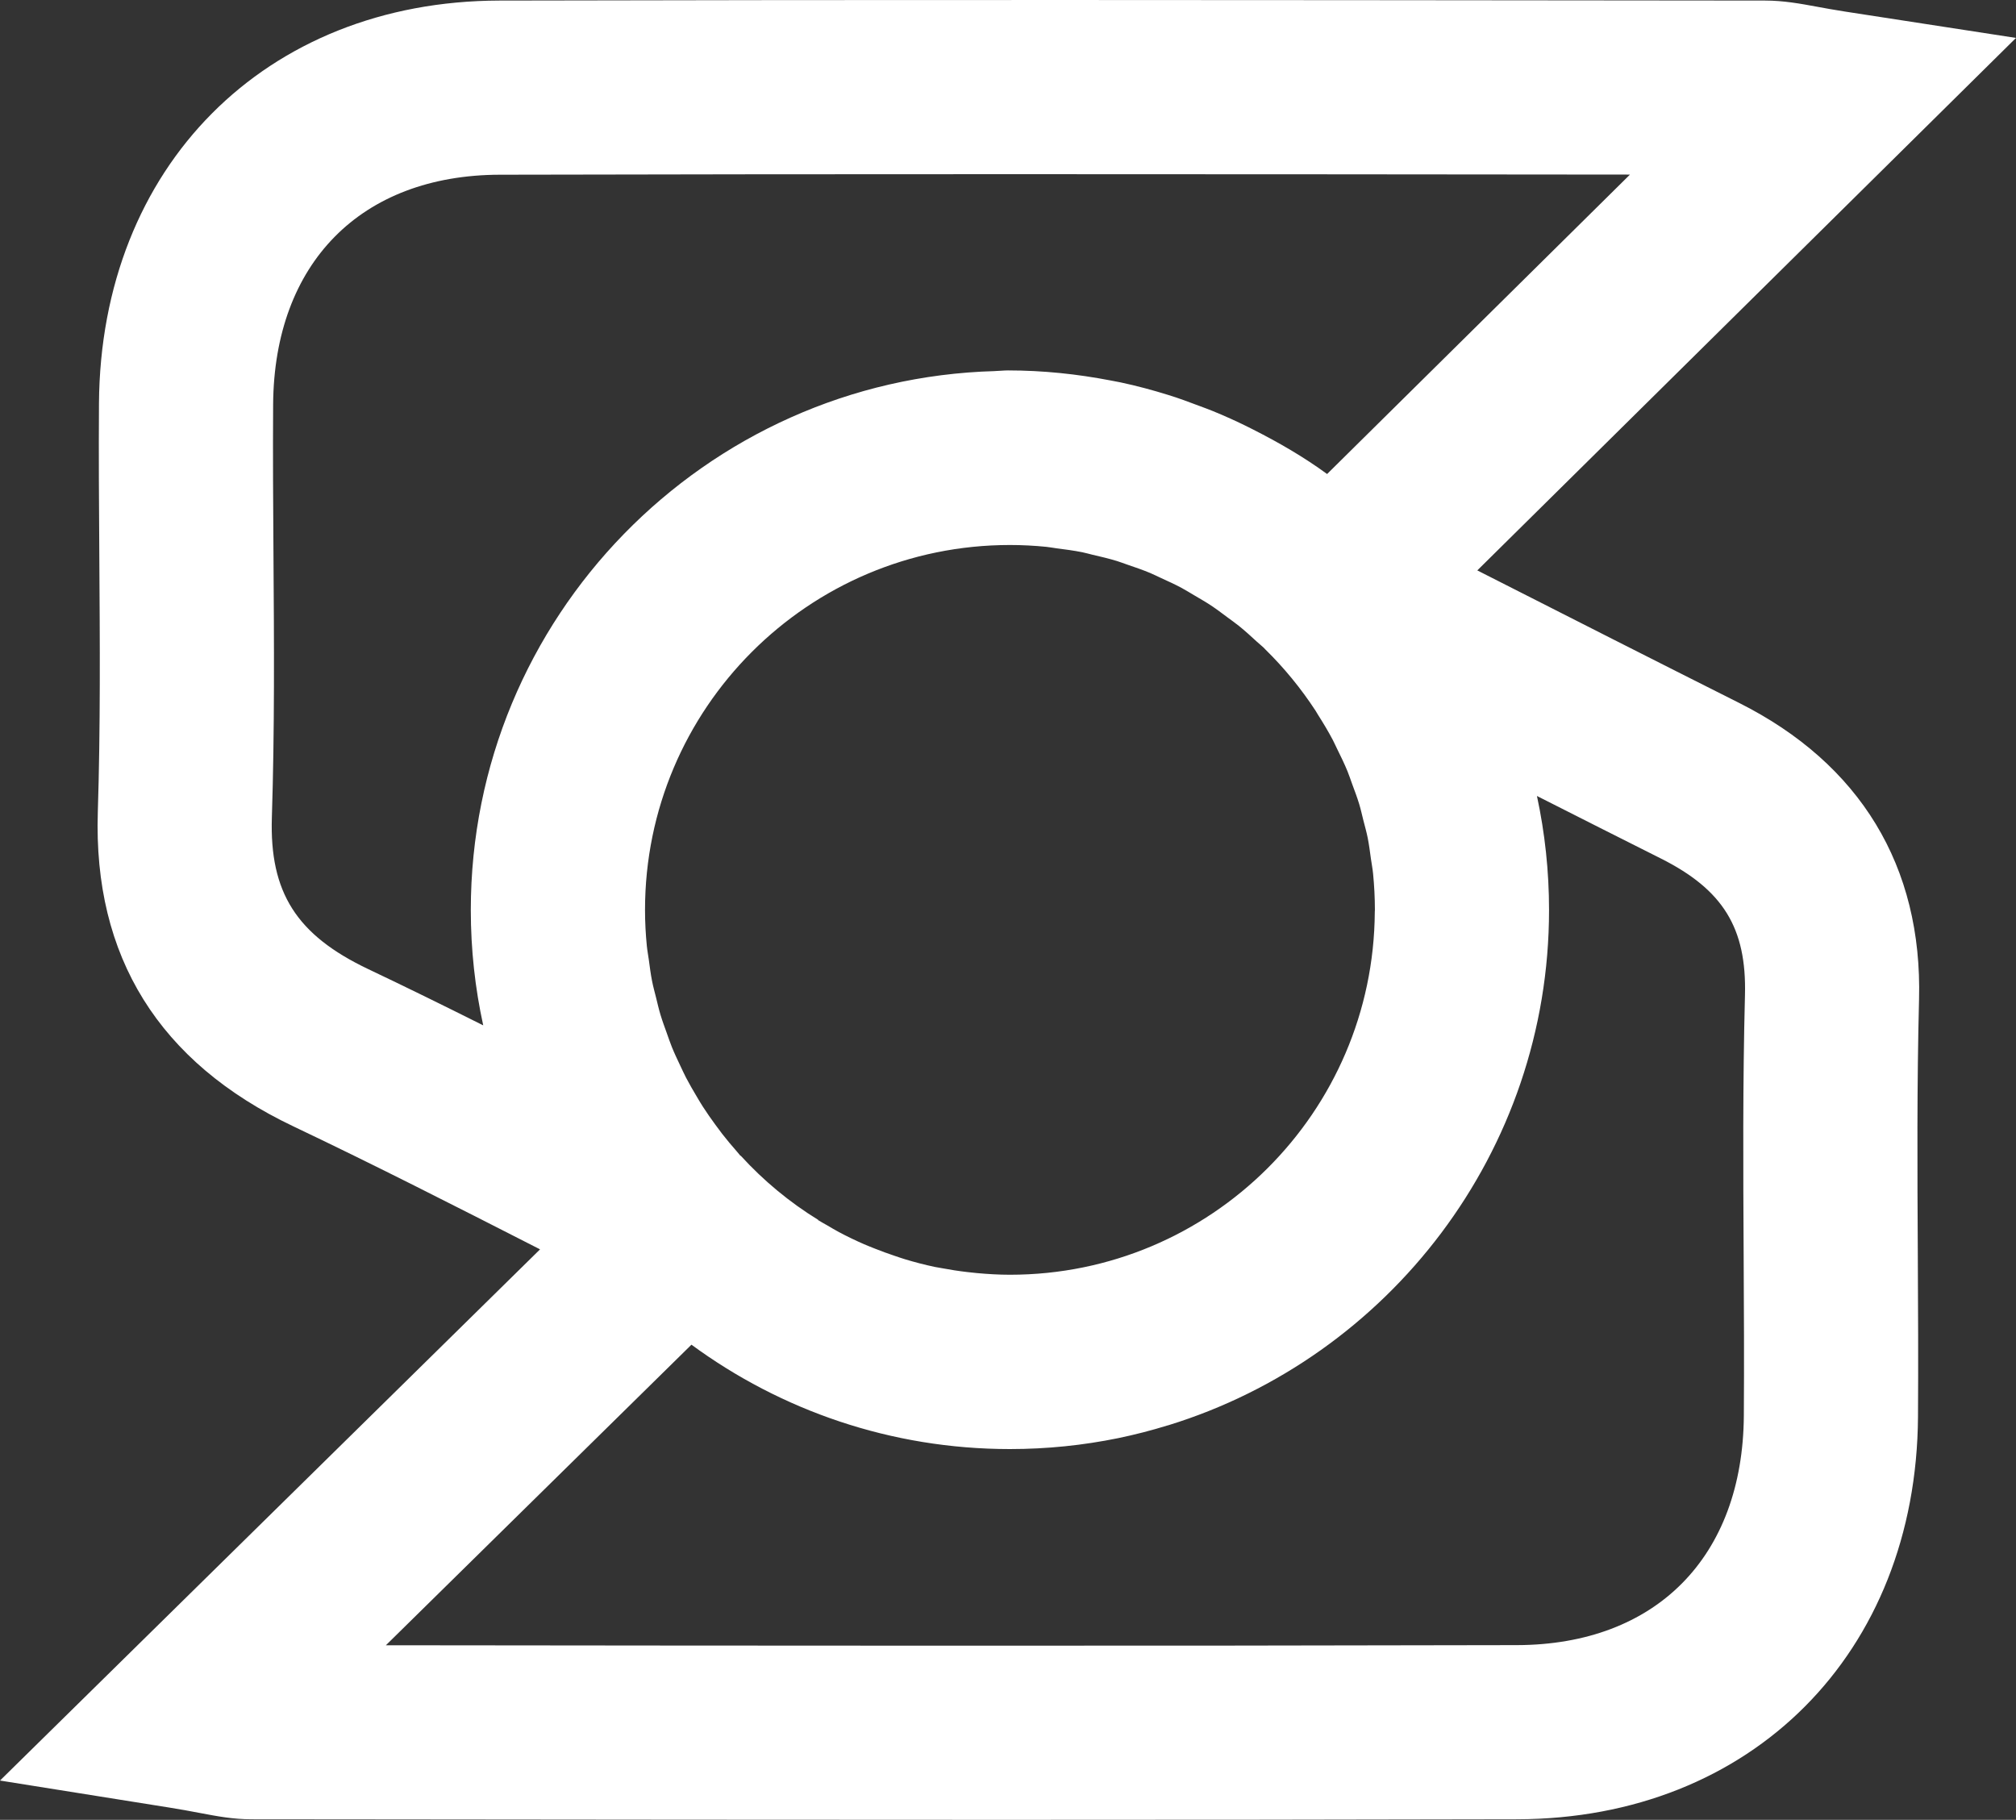 <svg xmlns="http://www.w3.org/2000/svg" xmlns:xlink="http://www.w3.org/1999/xlink" id="Layer_1" x="0px" y="0px" width="75px" height="67.705px" viewBox="0 0 75 67.705" xml:space="preserve"><rect x="0" y="0" width="75" height="67.705" fill="#333333" stroke="none"/><g id="CNJmxr.tif_00000067943192420702044300000011892996400487240113_"> <path fill="#FFFFFF" d="M64.698,26.15c-3.14-1.577-6.273-3.169-9.471-4.793l-0.268-0.136L75,1.411L68.638,0.43 c-0.417-0.064-0.756-0.128-1.048-0.181c-0.636-0.117-1.237-0.227-1.925-0.228l-5.14-0.005C46.777,0.002,32.562-0.013,18.576,0.021 C9.866,0.042,3.742,6.204,3.682,15.005c-0.013,1.913,0,3.827,0.013,5.741c0.021,3.113,0.043,6.331-0.056,9.462 c-0.173,5.384,2.276,9.32,7.278,11.698c3.008,1.43,5.945,2.927,9.055,4.513c0.04,0.021,0.079,0.041,0.119,0.061L0,66.242 l6.334,1.011c0.436,0.07,0.788,0.137,1.087,0.193c0.669,0.127,1.247,0.237,1.937,0.237l4.511,0.004 c7.715,0.008,15.573,0.017,23.458,0.017c6.377,0,12.774-0.006,19.12-0.021c8.718-0.021,14.847-6.177,14.907-14.97 c0.014-2.02,0.003-4.041-0.007-6.061c-0.017-3.112-0.034-6.331,0.046-9.468C71.522,32.231,69.207,28.415,64.698,26.15z M27.563,43.003l-0.023-0.011c-0.047-0.052-0.088-0.109-0.134-0.161c-0.185-0.21-0.365-0.424-0.537-0.645 c-0.086-0.111-0.169-0.225-0.253-0.339c-0.162-0.221-0.319-0.445-0.468-0.676c-0.082-0.127-0.158-0.257-0.235-0.388 c-0.136-0.228-0.269-0.457-0.392-0.693c-0.076-0.147-0.144-0.298-0.216-0.449c-0.109-0.229-0.217-0.457-0.312-0.693 c-0.07-0.173-0.129-0.351-0.192-0.527c-0.08-0.223-0.163-0.445-0.231-0.673c-0.062-0.206-0.11-0.419-0.162-0.629 c-0.051-0.207-0.109-0.411-0.15-0.622c-0.052-0.26-0.085-0.527-0.121-0.793c-0.023-0.17-0.056-0.336-0.073-0.508 c-0.044-0.442-0.068-0.89-0.068-1.343c0-0.001,0-0.001,0-0.001c0-7.498,6.078-13.576,13.576-13.576c0.457,0,0.91,0.024,1.359,0.069 c0.126,0.013,0.248,0.038,0.374,0.054c0.321,0.041,0.642,0.083,0.958,0.146c0.13,0.026,0.255,0.064,0.383,0.094 c0.305,0.07,0.609,0.142,0.907,0.233c0.129,0.039,0.252,0.09,0.379,0.132c0.289,0.098,0.577,0.197,0.858,0.314 c0.138,0.058,0.27,0.126,0.406,0.188c0.257,0.117,0.514,0.234,0.764,0.368c0.165,0.089,0.322,0.189,0.484,0.283 c0.207,0.122,0.415,0.241,0.616,0.374c0.203,0.135,0.397,0.283,0.592,0.428c0.146,0.109,0.295,0.212,0.438,0.327 c0.234,0.188,0.455,0.391,0.675,0.594c0.081,0.075,0.168,0.141,0.248,0.218l0.057,0.06c0.701,0.687,1.326,1.45,1.866,2.275 c0.035,0.054,0.065,0.11,0.1,0.165c0.194,0.305,0.38,0.614,0.549,0.935c0.056,0.107,0.104,0.219,0.158,0.327 c0.136,0.275,0.27,0.549,0.387,0.834c0.063,0.154,0.114,0.312,0.171,0.468c0.092,0.249,0.187,0.497,0.264,0.752 c0.06,0.196,0.103,0.398,0.153,0.596c0.057,0.224,0.121,0.446,0.166,0.674c0.05,0.252,0.081,0.509,0.117,0.765 c0.026,0.184,0.062,0.364,0.08,0.549c0.044,0.445,0.067,0.893,0.068,1.345c0,0.002,0,0.004,0,0.005c0,0,0,0,0,0.001 c0,0.027-0.004,0.053-0.004,0.08c-0.044,7.46-6.102,13.496-13.573,13.496c-0.416,0-0.826-0.025-1.232-0.062 c-0.117-0.011-0.232-0.024-0.347-0.037c-0.323-0.037-0.642-0.086-0.958-0.146c-0.088-0.017-0.178-0.03-0.265-0.047 c-0.372-0.079-0.738-0.174-1.098-0.283c-0.13-0.039-0.258-0.084-0.386-0.127c-0.246-0.082-0.488-0.171-0.728-0.266 c-0.138-0.055-0.276-0.108-0.412-0.167c-0.317-0.139-0.629-0.288-0.933-0.45c-0.146-0.078-0.286-0.163-0.428-0.246 c-0.117-0.068-0.237-0.131-0.351-0.202l0.007-0.007C29.372,44.728,28.406,43.925,27.563,43.003z M13.699,36.054 c-2.668-1.269-3.673-2.85-3.585-5.639c0.104-3.256,0.082-6.538,0.06-9.713c-0.013-1.885-0.025-3.769-0.013-5.653 c0.036-5.26,3.266-8.536,8.431-8.549C24.925,6.485,31.306,6.48,37.671,6.48c7.679,0,15.333,0.008,22.846,0.015l0.121,0.001 L49.371,17.635c-0.868-0.635-1.793-1.169-2.742-1.65c-0.064-0.033-0.128-0.065-0.192-0.097c-0.43-0.213-0.865-0.411-1.309-0.592 c-0.173-0.072-0.35-0.134-0.525-0.2c-0.377-0.141-0.752-0.284-1.138-0.401c-0.581-0.181-1.171-0.34-1.773-0.468 c-0.125-0.026-0.252-0.049-0.379-0.073c-1.236-0.238-2.509-0.373-3.814-0.373c-0.163,0-0.322,0.021-0.485,0.024l0.001,0.001 c-10.803,0.296-19.5,9.176-19.5,20.049c0,1.472,0.159,2.909,0.462,4.291c-0.03-0.015-0.06-0.029-0.09-0.044 C16.497,37.406,15.11,36.724,13.699,36.054z M64.868,46.687c0.011,1.994,0.021,3.988,0.007,5.982 c-0.036,5.252-3.27,8.522-8.442,8.535c-14.021,0.034-28.278,0.02-42.077,0.005l11.335-11.15l0.033-0.032 c3.322,2.44,7.419,3.883,11.848,3.883c1.378,0,2.725-0.14,4.026-0.406c0.623-0.129,1.235-0.287,1.835-0.472 c0.012-0.004,0.024-0.006,0.036-0.009c8.189-2.524,14.159-10.161,14.159-19.168c0-1.442-0.153-2.861-0.45-4.242 c1.542,0.781,3.075,1.556,4.612,2.327c2.315,1.163,3.191,2.587,3.127,5.079C64.833,40.256,64.851,43.526,64.868,46.687z"></path></g></svg>